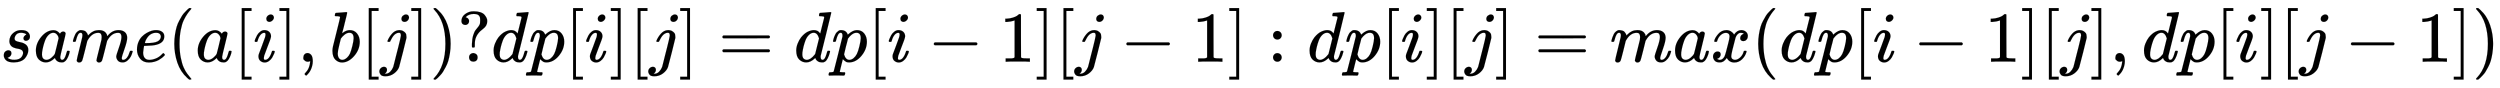 <svg xmlns:xlink="http://www.w3.org/1999/xlink" width="81.215ex" height="2.843ex" style="vertical-align: -0.838ex;" viewBox="0 -863.1 34967.3 1223.9" role="img" focusable="false" xmlns="http://www.w3.org/2000/svg" aria-labelledby="MathJax-SVG-1-Title">
<title id="MathJax-SVG-1-Title">same(a[i],b[j])?dp[i][j]=dp[i-1][j-1]:dp[i][j]=max(dp[i-1][j],dp[i][j-1])</title>
<defs aria-hidden="true">
<path stroke-width="1" id="E1-MJMATHI-73" d="M131 289Q131 321 147 354T203 415T300 442Q362 442 390 415T419 355Q419 323 402 308T364 292Q351 292 340 300T328 326Q328 342 337 354T354 372T367 378Q368 378 368 379Q368 382 361 388T336 399T297 405Q249 405 227 379T204 326Q204 301 223 291T278 274T330 259Q396 230 396 163Q396 135 385 107T352 51T289 7T195 -10Q118 -10 86 19T53 87Q53 126 74 143T118 160Q133 160 146 151T160 120Q160 94 142 76T111 58Q109 57 108 57T107 55Q108 52 115 47T146 34T201 27Q237 27 263 38T301 66T318 97T323 122Q323 150 302 164T254 181T195 196T148 231Q131 256 131 289Z"></path>
<path stroke-width="1" id="E1-MJMATHI-61" d="M33 157Q33 258 109 349T280 441Q331 441 370 392Q386 422 416 422Q429 422 439 414T449 394Q449 381 412 234T374 68Q374 43 381 35T402 26Q411 27 422 35Q443 55 463 131Q469 151 473 152Q475 153 483 153H487Q506 153 506 144Q506 138 501 117T481 63T449 13Q436 0 417 -8Q409 -10 393 -10Q359 -10 336 5T306 36L300 51Q299 52 296 50Q294 48 292 46Q233 -10 172 -10Q117 -10 75 30T33 157ZM351 328Q351 334 346 350T323 385T277 405Q242 405 210 374T160 293Q131 214 119 129Q119 126 119 118T118 106Q118 61 136 44T179 26Q217 26 254 59T298 110Q300 114 325 217T351 328Z"></path>
<path stroke-width="1" id="E1-MJMATHI-6D" d="M21 287Q22 293 24 303T36 341T56 388T88 425T132 442T175 435T205 417T221 395T229 376L231 369Q231 367 232 367L243 378Q303 442 384 442Q401 442 415 440T441 433T460 423T475 411T485 398T493 385T497 373T500 364T502 357L510 367Q573 442 659 442Q713 442 746 415T780 336Q780 285 742 178T704 50Q705 36 709 31T724 26Q752 26 776 56T815 138Q818 149 821 151T837 153Q857 153 857 145Q857 144 853 130Q845 101 831 73T785 17T716 -10Q669 -10 648 17T627 73Q627 92 663 193T700 345Q700 404 656 404H651Q565 404 506 303L499 291L466 157Q433 26 428 16Q415 -11 385 -11Q372 -11 364 -4T353 8T350 18Q350 29 384 161L420 307Q423 322 423 345Q423 404 379 404H374Q288 404 229 303L222 291L189 157Q156 26 151 16Q138 -11 108 -11Q95 -11 87 -5T76 7T74 17Q74 30 112 181Q151 335 151 342Q154 357 154 369Q154 405 129 405Q107 405 92 377T69 316T57 280Q55 278 41 278H27Q21 284 21 287Z"></path>
<path stroke-width="1" id="E1-MJMATHI-65" d="M39 168Q39 225 58 272T107 350T174 402T244 433T307 442H310Q355 442 388 420T421 355Q421 265 310 237Q261 224 176 223Q139 223 138 221Q138 219 132 186T125 128Q125 81 146 54T209 26T302 45T394 111Q403 121 406 121Q410 121 419 112T429 98T420 82T390 55T344 24T281 -1T205 -11Q126 -11 83 42T39 168ZM373 353Q367 405 305 405Q272 405 244 391T199 357T170 316T154 280T149 261Q149 260 169 260Q282 260 327 284T373 353Z"></path>
<path stroke-width="1" id="E1-MJMAIN-28" d="M94 250Q94 319 104 381T127 488T164 576T202 643T244 695T277 729T302 750H315H319Q333 750 333 741Q333 738 316 720T275 667T226 581T184 443T167 250T184 58T225 -81T274 -167T316 -220T333 -241Q333 -250 318 -250H315H302L274 -226Q180 -141 137 -14T94 250Z"></path>
<path stroke-width="1" id="E1-MJMAIN-5B" d="M118 -250V750H255V710H158V-210H255V-250H118Z"></path>
<path stroke-width="1" id="E1-MJMATHI-69" d="M184 600Q184 624 203 642T247 661Q265 661 277 649T290 619Q290 596 270 577T226 557Q211 557 198 567T184 600ZM21 287Q21 295 30 318T54 369T98 420T158 442Q197 442 223 419T250 357Q250 340 236 301T196 196T154 83Q149 61 149 51Q149 26 166 26Q175 26 185 29T208 43T235 78T260 137Q263 149 265 151T282 153Q302 153 302 143Q302 135 293 112T268 61T223 11T161 -11Q129 -11 102 10T74 74Q74 91 79 106T122 220Q160 321 166 341T173 380Q173 404 156 404H154Q124 404 99 371T61 287Q60 286 59 284T58 281T56 279T53 278T49 278T41 278H27Q21 284 21 287Z"></path>
<path stroke-width="1" id="E1-MJMAIN-5D" d="M22 710V750H159V-250H22V-210H119V710H22Z"></path>
<path stroke-width="1" id="E1-MJMAIN-2C" d="M78 35T78 60T94 103T137 121Q165 121 187 96T210 8Q210 -27 201 -60T180 -117T154 -158T130 -185T117 -194Q113 -194 104 -185T95 -172Q95 -168 106 -156T131 -126T157 -76T173 -3V9L172 8Q170 7 167 6T161 3T152 1T140 0Q113 0 96 17Z"></path>
<path stroke-width="1" id="E1-MJMATHI-62" d="M73 647Q73 657 77 670T89 683Q90 683 161 688T234 694Q246 694 246 685T212 542Q204 508 195 472T180 418L176 399Q176 396 182 402Q231 442 283 442Q345 442 383 396T422 280Q422 169 343 79T173 -11Q123 -11 82 27T40 150V159Q40 180 48 217T97 414Q147 611 147 623T109 637Q104 637 101 637H96Q86 637 83 637T76 640T73 647ZM336 325V331Q336 405 275 405Q258 405 240 397T207 376T181 352T163 330L157 322L136 236Q114 150 114 114Q114 66 138 42Q154 26 178 26Q211 26 245 58Q270 81 285 114T318 219Q336 291 336 325Z"></path>
<path stroke-width="1" id="E1-MJMATHI-6A" d="M297 596Q297 627 318 644T361 661Q378 661 389 651T403 623Q403 595 384 576T340 557Q322 557 310 567T297 596ZM288 376Q288 405 262 405Q240 405 220 393T185 362T161 325T144 293L137 279Q135 278 121 278H107Q101 284 101 286T105 299Q126 348 164 391T252 441Q253 441 260 441T272 442Q296 441 316 432Q341 418 354 401T367 348V332L318 133Q267 -67 264 -75Q246 -125 194 -164T75 -204Q25 -204 7 -183T-12 -137Q-12 -110 7 -91T53 -71Q70 -71 82 -81T95 -112Q95 -148 63 -167Q69 -168 77 -168Q111 -168 139 -140T182 -74L193 -32Q204 11 219 72T251 197T278 308T289 365Q289 372 288 376Z"></path>
<path stroke-width="1" id="E1-MJMAIN-29" d="M60 749L64 750Q69 750 74 750H86L114 726Q208 641 251 514T294 250Q294 182 284 119T261 12T224 -76T186 -143T145 -194T113 -227T90 -246Q87 -249 86 -250H74Q66 -250 63 -250T58 -247T55 -238Q56 -237 66 -225Q221 -64 221 250T66 725Q56 737 55 738Q55 746 60 749Z"></path>
<path stroke-width="1" id="E1-MJMAIN-3F" d="M226 668Q190 668 162 656T124 632L114 621Q116 621 119 620T130 616T145 607T157 591T162 567Q162 544 147 529T109 514T71 528T55 566Q55 625 100 661T199 704Q201 704 210 704T224 705H228Q281 705 320 692T378 656T407 612T416 567Q416 503 361 462Q267 395 247 303Q242 279 242 241V224Q242 205 239 202T222 198T205 201T202 218V249Q204 320 220 371T255 445T292 491T315 537Q317 546 317 574V587Q317 604 315 615T304 640T277 661T226 668ZM162 61Q162 89 180 105T224 121Q247 119 264 104T281 61Q281 31 264 16T222 1Q197 1 180 16T162 61Z"></path>
<path stroke-width="1" id="E1-MJMATHI-64" d="M366 683Q367 683 438 688T511 694Q523 694 523 686Q523 679 450 384T375 83T374 68Q374 26 402 26Q411 27 422 35Q443 55 463 131Q469 151 473 152Q475 153 483 153H487H491Q506 153 506 145Q506 140 503 129Q490 79 473 48T445 8T417 -8Q409 -10 393 -10Q359 -10 336 5T306 36L300 51Q299 52 296 50Q294 48 292 46Q233 -10 172 -10Q117 -10 75 30T33 157Q33 205 53 255T101 341Q148 398 195 420T280 442Q336 442 364 400Q369 394 369 396Q370 400 396 505T424 616Q424 629 417 632T378 637H357Q351 643 351 645T353 664Q358 683 366 683ZM352 326Q329 405 277 405Q242 405 210 374T160 293Q131 214 119 129Q119 126 119 118T118 106Q118 61 136 44T179 26Q233 26 290 98L298 109L352 326Z"></path>
<path stroke-width="1" id="E1-MJMATHI-70" d="M23 287Q24 290 25 295T30 317T40 348T55 381T75 411T101 433T134 442Q209 442 230 378L240 387Q302 442 358 442Q423 442 460 395T497 281Q497 173 421 82T249 -10Q227 -10 210 -4Q199 1 187 11T168 28L161 36Q160 35 139 -51T118 -138Q118 -144 126 -145T163 -148H188Q194 -155 194 -157T191 -175Q188 -187 185 -190T172 -194Q170 -194 161 -194T127 -193T65 -192Q-5 -192 -24 -194H-32Q-39 -187 -39 -183Q-37 -156 -26 -148H-6Q28 -147 33 -136Q36 -130 94 103T155 350Q156 355 156 364Q156 405 131 405Q109 405 94 377T71 316T59 280Q57 278 43 278H29Q23 284 23 287ZM178 102Q200 26 252 26Q282 26 310 49T356 107Q374 141 392 215T411 325V331Q411 405 350 405Q339 405 328 402T306 393T286 380T269 365T254 350T243 336T235 326L232 322Q232 321 229 308T218 264T204 212Q178 106 178 102Z"></path>
<path stroke-width="1" id="E1-MJMAIN-3D" d="M56 347Q56 360 70 367H707Q722 359 722 347Q722 336 708 328L390 327H72Q56 332 56 347ZM56 153Q56 168 72 173H708Q722 163 722 153Q722 140 707 133H70Q56 140 56 153Z"></path>
<path stroke-width="1" id="E1-MJMAIN-2212" d="M84 237T84 250T98 270H679Q694 262 694 250T679 230H98Q84 237 84 250Z"></path>
<path stroke-width="1" id="E1-MJMAIN-31" d="M213 578L200 573Q186 568 160 563T102 556H83V602H102Q149 604 189 617T245 641T273 663Q275 666 285 666Q294 666 302 660V361L303 61Q310 54 315 52T339 48T401 46H427V0H416Q395 3 257 3Q121 3 100 0H88V46H114Q136 46 152 46T177 47T193 50T201 52T207 57T213 61V578Z"></path>
<path stroke-width="1" id="E1-MJMAIN-3A" d="M78 370Q78 394 95 412T138 430Q162 430 180 414T199 371Q199 346 182 328T139 310T96 327T78 370ZM78 60Q78 84 95 102T138 120Q162 120 180 104T199 61Q199 36 182 18T139 0T96 17T78 60Z"></path>
<path stroke-width="1" id="E1-MJMATHI-78" d="M52 289Q59 331 106 386T222 442Q257 442 286 424T329 379Q371 442 430 442Q467 442 494 420T522 361Q522 332 508 314T481 292T458 288Q439 288 427 299T415 328Q415 374 465 391Q454 404 425 404Q412 404 406 402Q368 386 350 336Q290 115 290 78Q290 50 306 38T341 26Q378 26 414 59T463 140Q466 150 469 151T485 153H489Q504 153 504 145Q504 144 502 134Q486 77 440 33T333 -11Q263 -11 227 52Q186 -10 133 -10H127Q78 -10 57 16T35 71Q35 103 54 123T99 143Q142 143 142 101Q142 81 130 66T107 46T94 41L91 40Q91 39 97 36T113 29T132 26Q168 26 194 71Q203 87 217 139T245 247T261 313Q266 340 266 352Q266 380 251 392T217 404Q177 404 142 372T93 290Q91 281 88 280T72 278H58Q52 284 52 289Z"></path>
</defs>
<g stroke="currentColor" fill="currentColor" stroke-width="0" transform="matrix(1 0 0 -1 0 0)" aria-hidden="true">
 <use xlink:href="#E1-MJMATHI-73" x="0" y="0"></use>
 <use xlink:href="#E1-MJMATHI-61" x="469" y="0"></use>
 <use xlink:href="#E1-MJMATHI-6D" x="999" y="0"></use>
 <use xlink:href="#E1-MJMATHI-65" x="1877" y="0"></use>
 <use xlink:href="#E1-MJMAIN-28" x="2344" y="0"></use>
 <use xlink:href="#E1-MJMATHI-61" x="2733" y="0"></use>
 <use xlink:href="#E1-MJMAIN-5B" x="3263" y="0"></use>
 <use xlink:href="#E1-MJMATHI-69" x="3541" y="0"></use>
 <use xlink:href="#E1-MJMAIN-5D" x="3887" y="0"></use>
 <use xlink:href="#E1-MJMAIN-2C" x="4165" y="0"></use>
 <use xlink:href="#E1-MJMATHI-62" x="4610" y="0"></use>
 <use xlink:href="#E1-MJMAIN-5B" x="5040" y="0"></use>
 <use xlink:href="#E1-MJMATHI-6A" x="5318" y="0"></use>
 <use xlink:href="#E1-MJMAIN-5D" x="5731" y="0"></use>
 <use xlink:href="#E1-MJMAIN-29" x="6009" y="0"></use>
 <use xlink:href="#E1-MJMAIN-3F" x="6399" y="0"></use>
 <use xlink:href="#E1-MJMATHI-64" x="6871" y="0"></use>
 <use xlink:href="#E1-MJMATHI-70" x="7395" y="0"></use>
 <use xlink:href="#E1-MJMAIN-5B" x="7898" y="0"></use>
 <use xlink:href="#E1-MJMATHI-69" x="8177" y="0"></use>
 <use xlink:href="#E1-MJMAIN-5D" x="8522" y="0"></use>
 <use xlink:href="#E1-MJMAIN-5B" x="8801" y="0"></use>
 <use xlink:href="#E1-MJMATHI-6A" x="9079" y="0"></use>
 <use xlink:href="#E1-MJMAIN-5D" x="9492" y="0"></use>
 <use xlink:href="#E1-MJMAIN-3D" x="10048" y="0"></use>
 <use xlink:href="#E1-MJMATHI-64" x="11104" y="0"></use>
 <use xlink:href="#E1-MJMATHI-70" x="11628" y="0"></use>
 <use xlink:href="#E1-MJMAIN-5B" x="12131" y="0"></use>
 <use xlink:href="#E1-MJMATHI-69" x="12410" y="0"></use>
 <use xlink:href="#E1-MJMAIN-2212" x="12977" y="0"></use>
 <use xlink:href="#E1-MJMAIN-31" x="13978" y="0"></use>
 <use xlink:href="#E1-MJMAIN-5D" x="14479" y="0"></use>
 <use xlink:href="#E1-MJMAIN-5B" x="14757" y="0"></use>
 <use xlink:href="#E1-MJMATHI-6A" x="15036" y="0"></use>
 <use xlink:href="#E1-MJMAIN-2212" x="15670" y="0"></use>
 <use xlink:href="#E1-MJMAIN-31" x="16671" y="0"></use>
 <use xlink:href="#E1-MJMAIN-5D" x="17172" y="0"></use>
 <use xlink:href="#E1-MJMAIN-3A" x="17728" y="0"></use>
 <use xlink:href="#E1-MJMATHI-64" x="18284" y="0"></use>
 <use xlink:href="#E1-MJMATHI-70" x="18808" y="0"></use>
 <use xlink:href="#E1-MJMAIN-5B" x="19311" y="0"></use>
 <use xlink:href="#E1-MJMATHI-69" x="19590" y="0"></use>
 <use xlink:href="#E1-MJMAIN-5D" x="19935" y="0"></use>
 <use xlink:href="#E1-MJMAIN-5B" x="20214" y="0"></use>
 <use xlink:href="#E1-MJMATHI-6A" x="20492" y="0"></use>
 <use xlink:href="#E1-MJMAIN-5D" x="20905" y="0"></use>
 <use xlink:href="#E1-MJMAIN-3D" x="21461" y="0"></use>
 <use xlink:href="#E1-MJMATHI-6D" x="22517" y="0"></use>
 <use xlink:href="#E1-MJMATHI-61" x="23396" y="0"></use>
 <use xlink:href="#E1-MJMATHI-78" x="23925" y="0"></use>
 <use xlink:href="#E1-MJMAIN-28" x="24498" y="0"></use>
 <use xlink:href="#E1-MJMATHI-64" x="24887" y="0"></use>
 <use xlink:href="#E1-MJMATHI-70" x="25411" y="0"></use>
 <use xlink:href="#E1-MJMAIN-5B" x="25914" y="0"></use>
 <use xlink:href="#E1-MJMATHI-69" x="26193" y="0"></use>
 <use xlink:href="#E1-MJMAIN-2212" x="26760" y="0"></use>
 <use xlink:href="#E1-MJMAIN-31" x="27761" y="0"></use>
 <use xlink:href="#E1-MJMAIN-5D" x="28262" y="0"></use>
 <use xlink:href="#E1-MJMAIN-5B" x="28540" y="0"></use>
 <use xlink:href="#E1-MJMATHI-6A" x="28819" y="0"></use>
 <use xlink:href="#E1-MJMAIN-5D" x="29231" y="0"></use>
 <use xlink:href="#E1-MJMAIN-2C" x="29510" y="0"></use>
 <use xlink:href="#E1-MJMATHI-64" x="29955" y="0"></use>
 <use xlink:href="#E1-MJMATHI-70" x="30478" y="0"></use>
 <use xlink:href="#E1-MJMAIN-5B" x="30982" y="0"></use>
 <use xlink:href="#E1-MJMATHI-69" x="31260" y="0"></use>
 <use xlink:href="#E1-MJMAIN-5D" x="31606" y="0"></use>
 <use xlink:href="#E1-MJMAIN-5B" x="31884" y="0"></use>
 <use xlink:href="#E1-MJMATHI-6A" x="32163" y="0"></use>
 <use xlink:href="#E1-MJMAIN-2212" x="32798" y="0"></use>
 <use xlink:href="#E1-MJMAIN-31" x="33798" y="0"></use>
 <use xlink:href="#E1-MJMAIN-5D" x="34299" y="0"></use>
 <use xlink:href="#E1-MJMAIN-29" x="34577" y="0"></use>
</g>
</svg>
